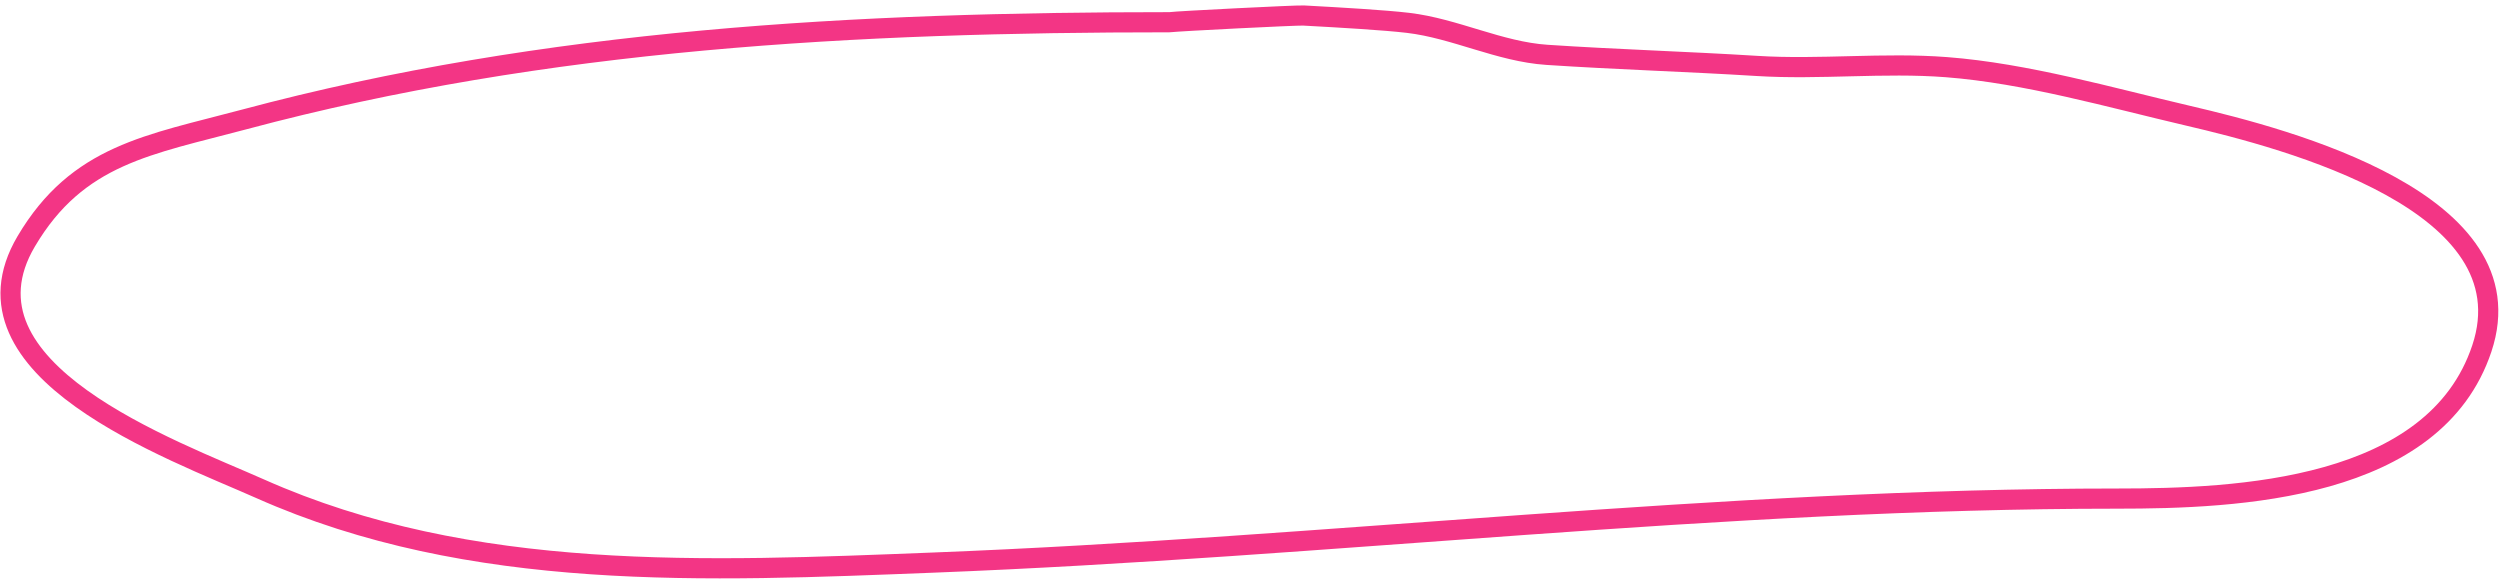 <?xml version="1.0" encoding="UTF-8"?> <svg xmlns="http://www.w3.org/2000/svg" width="248" height="58" viewBox="0 0 248 58" fill="none"> <path d="M24.215 11.852C54.236 3.82 85.079 2.207 115.998 2.205C116.024 2.205 116.05 2.204 116.076 2.2C116.752 2.103 128.633 1.502 129.314 1.539C133.029 1.74 137.36 1.995 139.665 2.266C144.344 2.817 148.745 5.127 153.462 5.441C160.395 5.903 167.368 6.108 174.281 6.54C180.53 6.931 186.844 6.182 193.085 6.662C201.023 7.273 209.325 9.676 217.079 11.485C226.949 13.788 251.028 20.083 246.201 34.563C241.509 48.639 221.951 49.46 210.058 49.46C170.742 49.46 131.827 54.281 92.593 55.809C70.143 56.684 46.757 57.806 25.802 48.483C17.015 44.573 -4.953 36.726 2.602 23.94C7.702 15.31 14.809 14.368 24.215 11.852Z" stroke="#F33585" stroke-width="2" stroke-linecap="round"></path> </svg> 